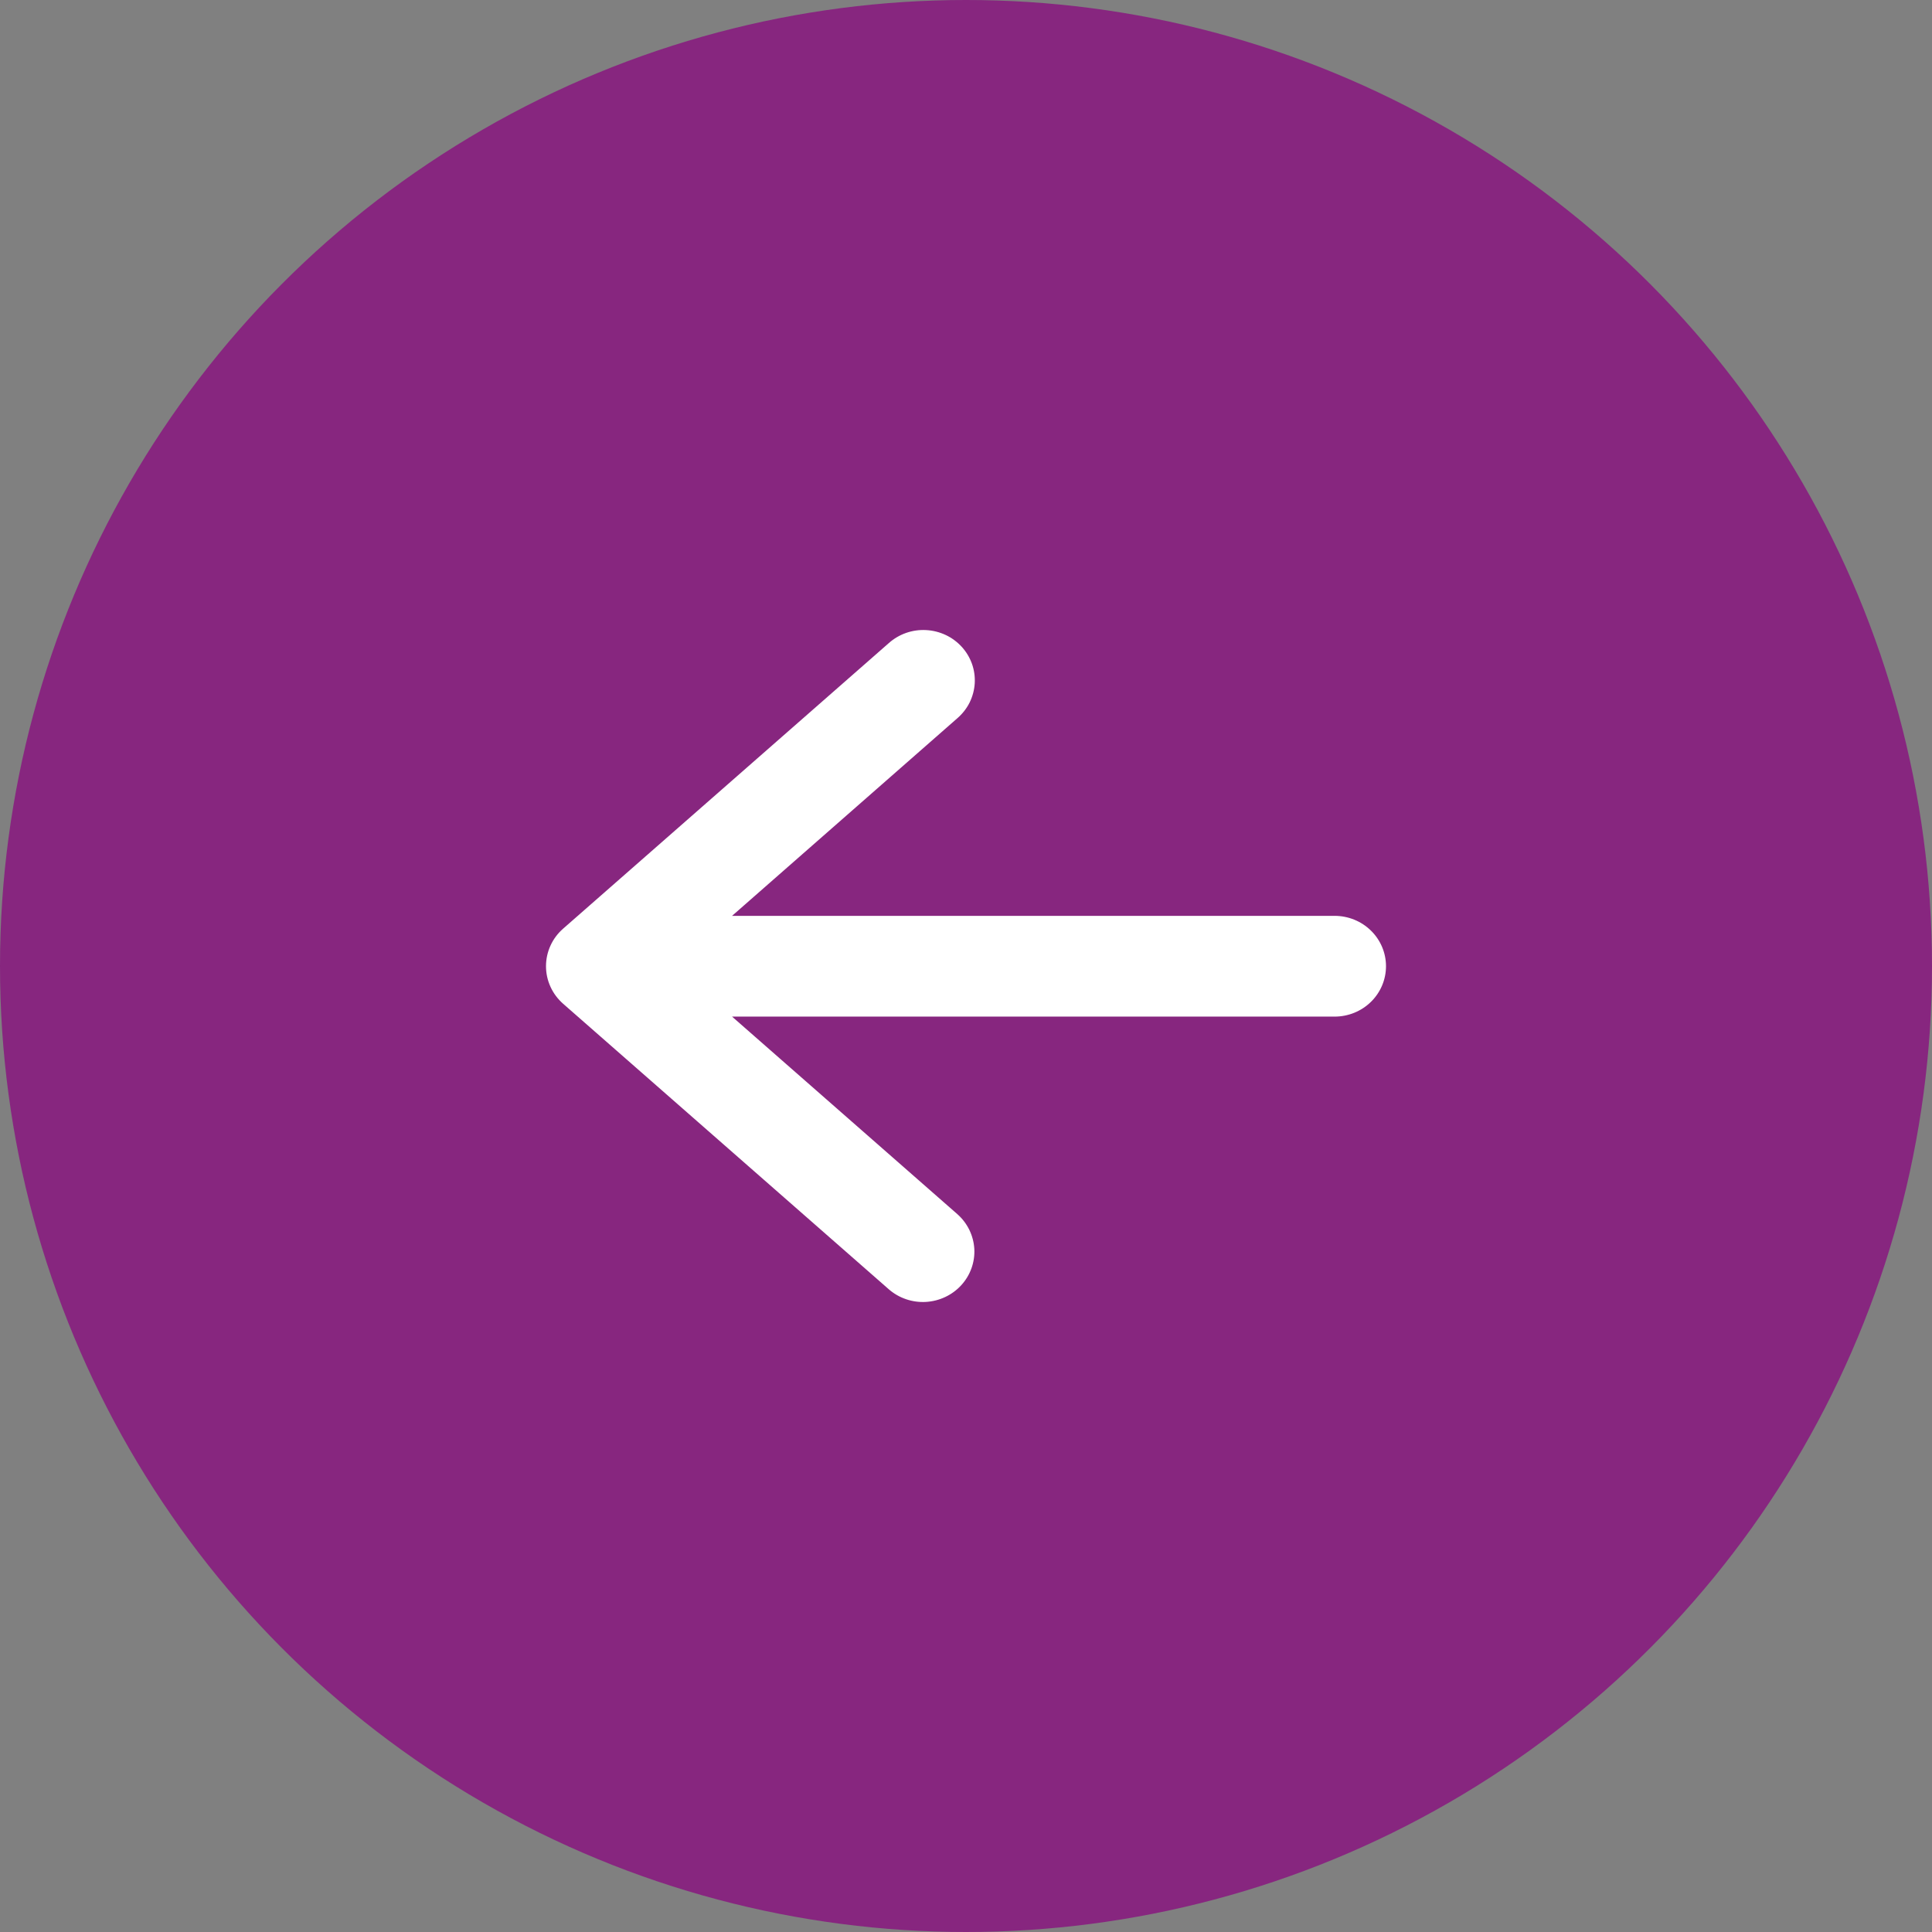 <svg width="46" height="46" viewBox="0 0 46 46" fill="none" xmlns="http://www.w3.org/2000/svg">
<rect x="0" y="0" width="46" height="46" fill="#808080" stroke="none"/>
<g id="Left">
<circle id="Ellipse 5" cx="23" cy="23" r="23" transform="rotate(-180 23 23)" fill="#87267F"/>
<path id="Vector" d="M33 23.005C33 23.324 32.871 23.629 32.641 23.854C32.412 24.079 32.1 24.205 31.776 24.205H17.43L22.796 28.91C23.036 29.123 23.18 29.42 23.198 29.737C23.215 30.053 23.103 30.364 22.887 30.6C22.672 30.836 22.369 30.979 22.046 30.998C21.724 31.017 21.406 30.909 21.164 30.699L13.409 23.9C13.28 23.787 13.177 23.649 13.107 23.495C13.036 23.341 13 23.174 13 23.005C13 22.836 13.036 22.669 13.107 22.514C13.177 22.36 13.28 22.222 13.409 22.11L21.164 15.31C21.284 15.204 21.423 15.122 21.575 15.069C21.727 15.016 21.889 14.993 22.05 15.002C22.211 15.01 22.369 15.05 22.515 15.118C22.66 15.186 22.79 15.282 22.898 15.4C23.006 15.518 23.088 15.655 23.142 15.805C23.195 15.954 23.217 16.112 23.208 16.27C23.198 16.428 23.157 16.582 23.087 16.725C23.016 16.867 22.917 16.994 22.796 17.099L17.43 21.806H31.776C32.1 21.806 32.412 21.932 32.641 22.157C32.871 22.382 33 22.687 33 23.005Z" fill="white"/>
</g>
</svg>
